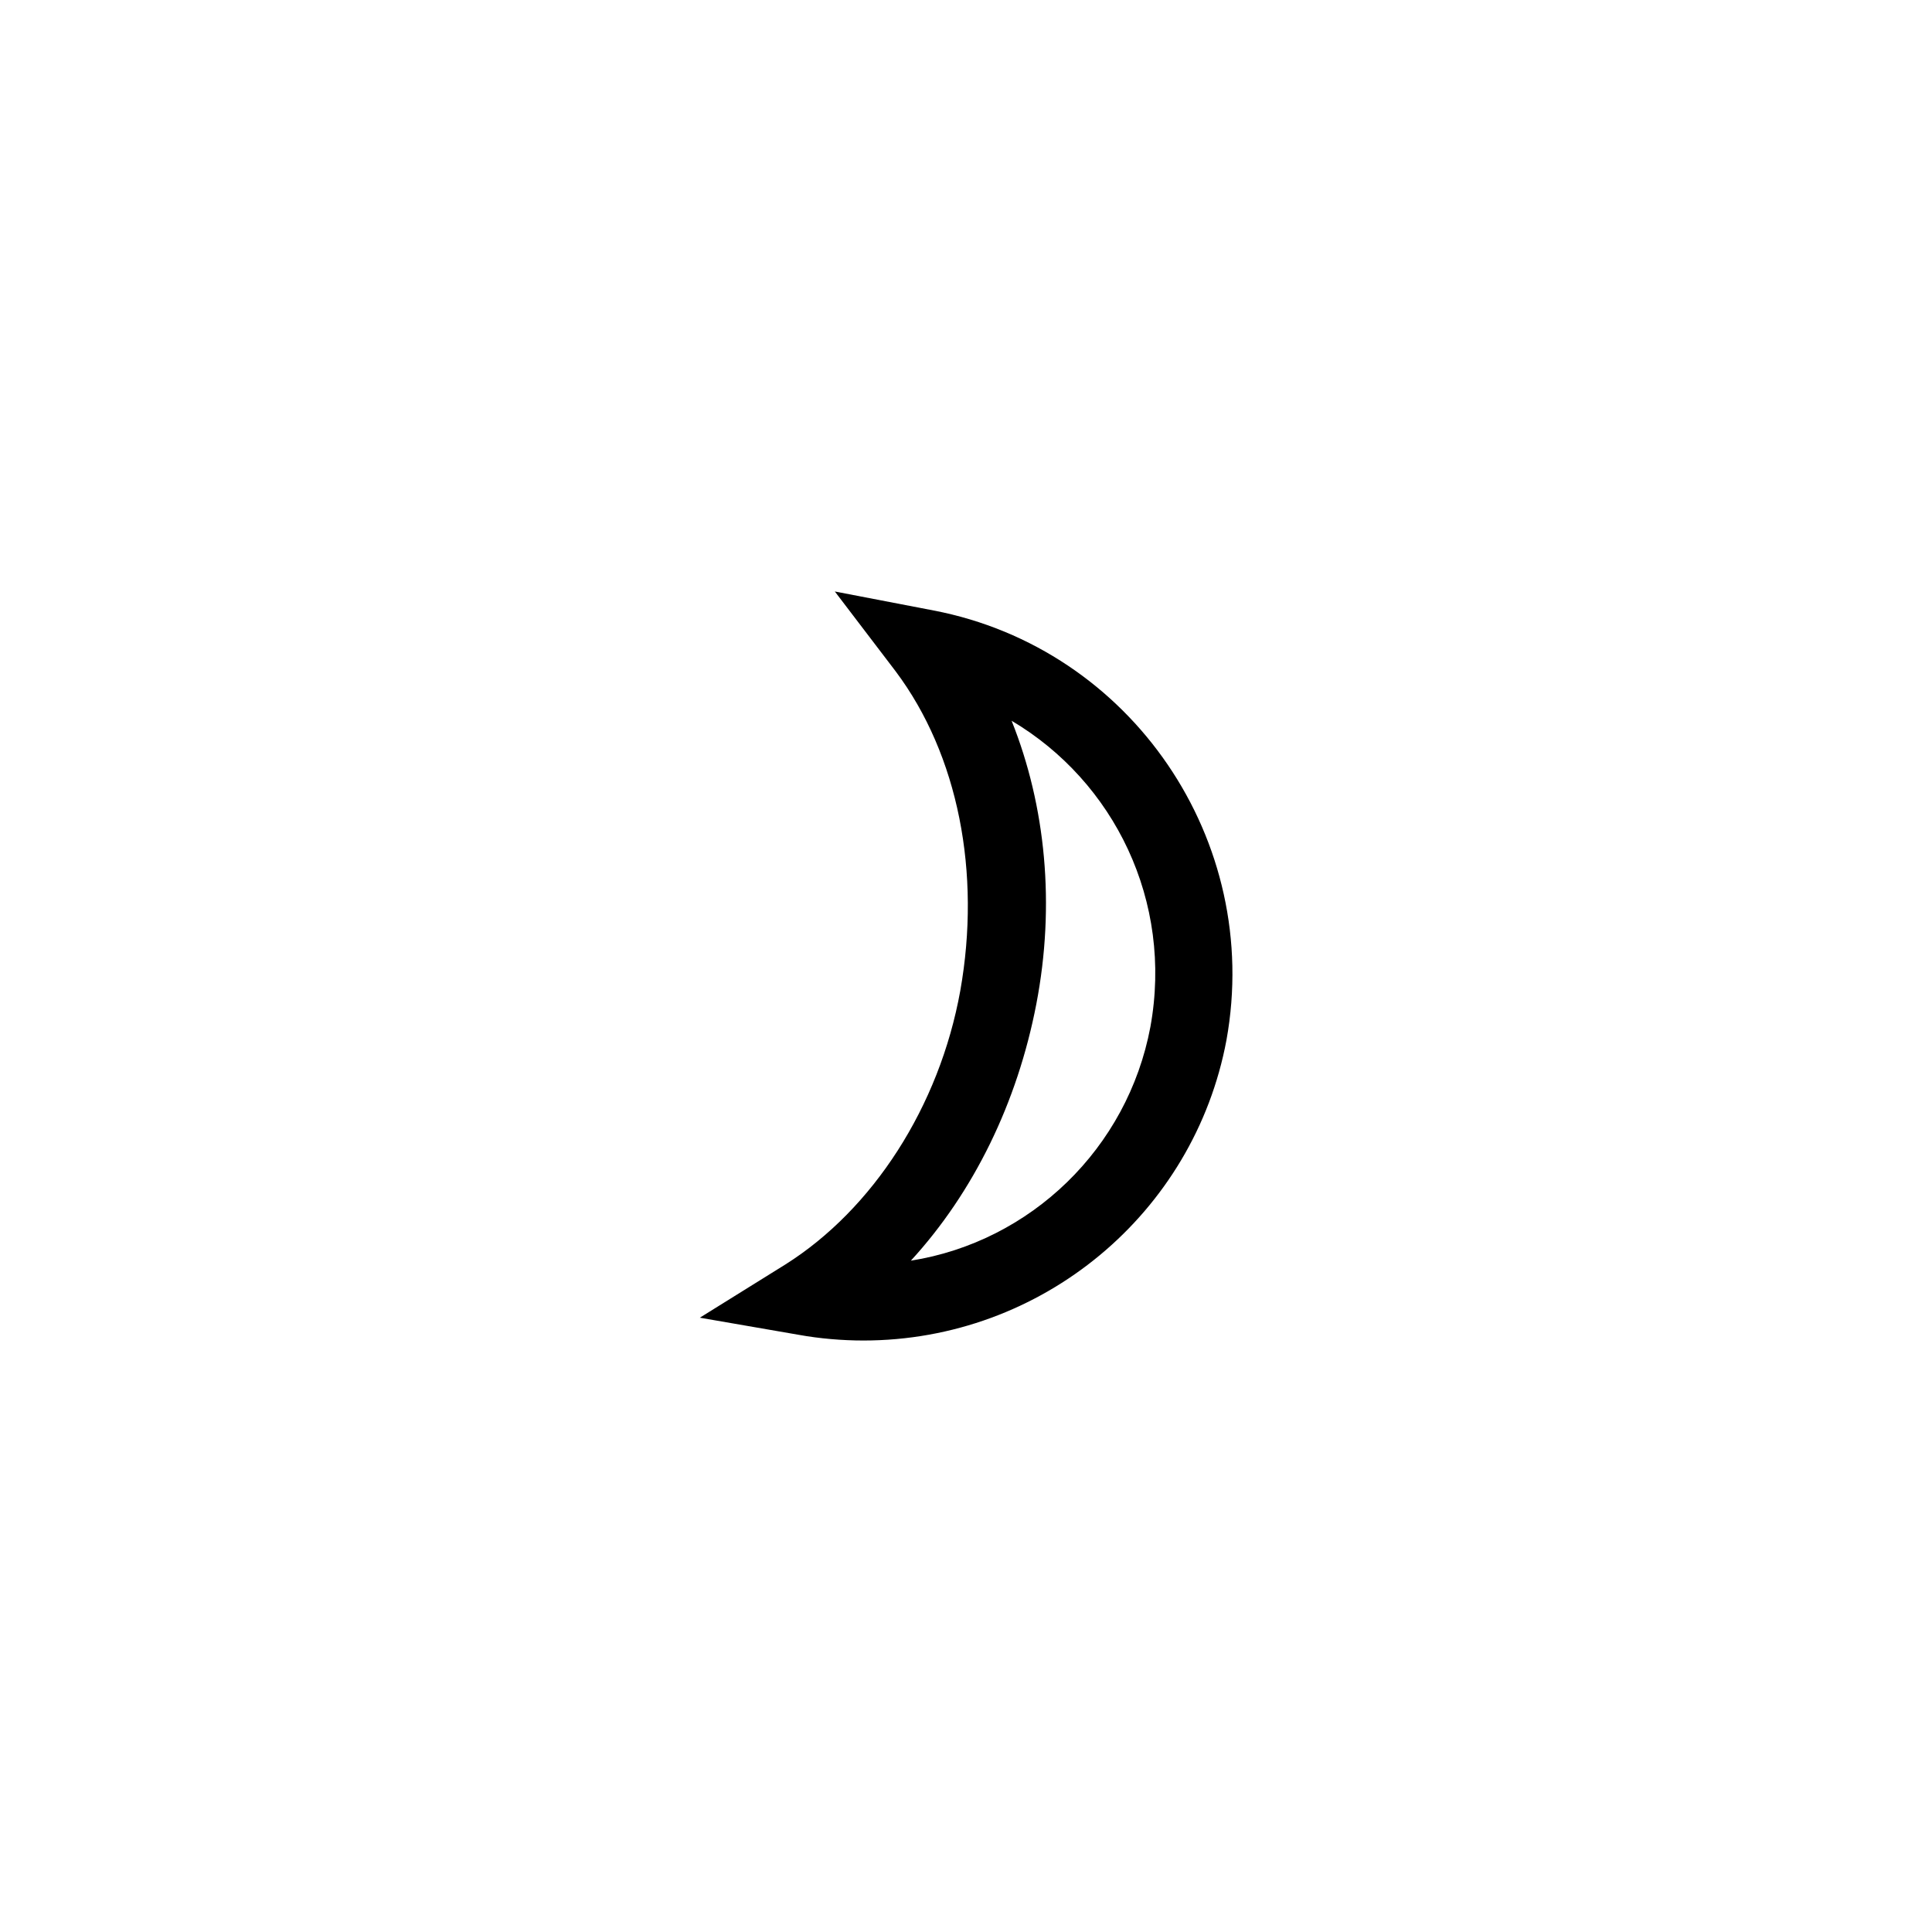 <?xml version="1.0" encoding="UTF-8"?>
<!-- The Best Svg Icon site in the world: iconSvg.co, Visit us! https://iconsvg.co -->
<svg fill="#000000" width="800px" height="800px" version="1.1" viewBox="144 144 512 512" xmlns="http://www.w3.org/2000/svg">
 <path d="m372.79 499.25c-5.543 0-11.586-0.504-17.129-1.512l-26.199-4.535 22.672-14.105c23.176-14.609 40.809-41.816 46.352-72.547 5.543-31.234-0.504-62.473-17.129-84.641l-16.121-21.16 26.199 5.039c52.395 10.078 87.16 60.961 77.586 113.86-8.566 45.844-48.871 79.602-96.23 79.602zm39.297-164.24c9.07 22.672 11.586 48.871 6.551 75.066-5.039 26.199-16.625 49.879-33.25 68.016 31.738-5.039 57.434-29.727 63.48-61.969 6.043-33.254-9.574-64.992-36.781-81.113z"/>
</svg>